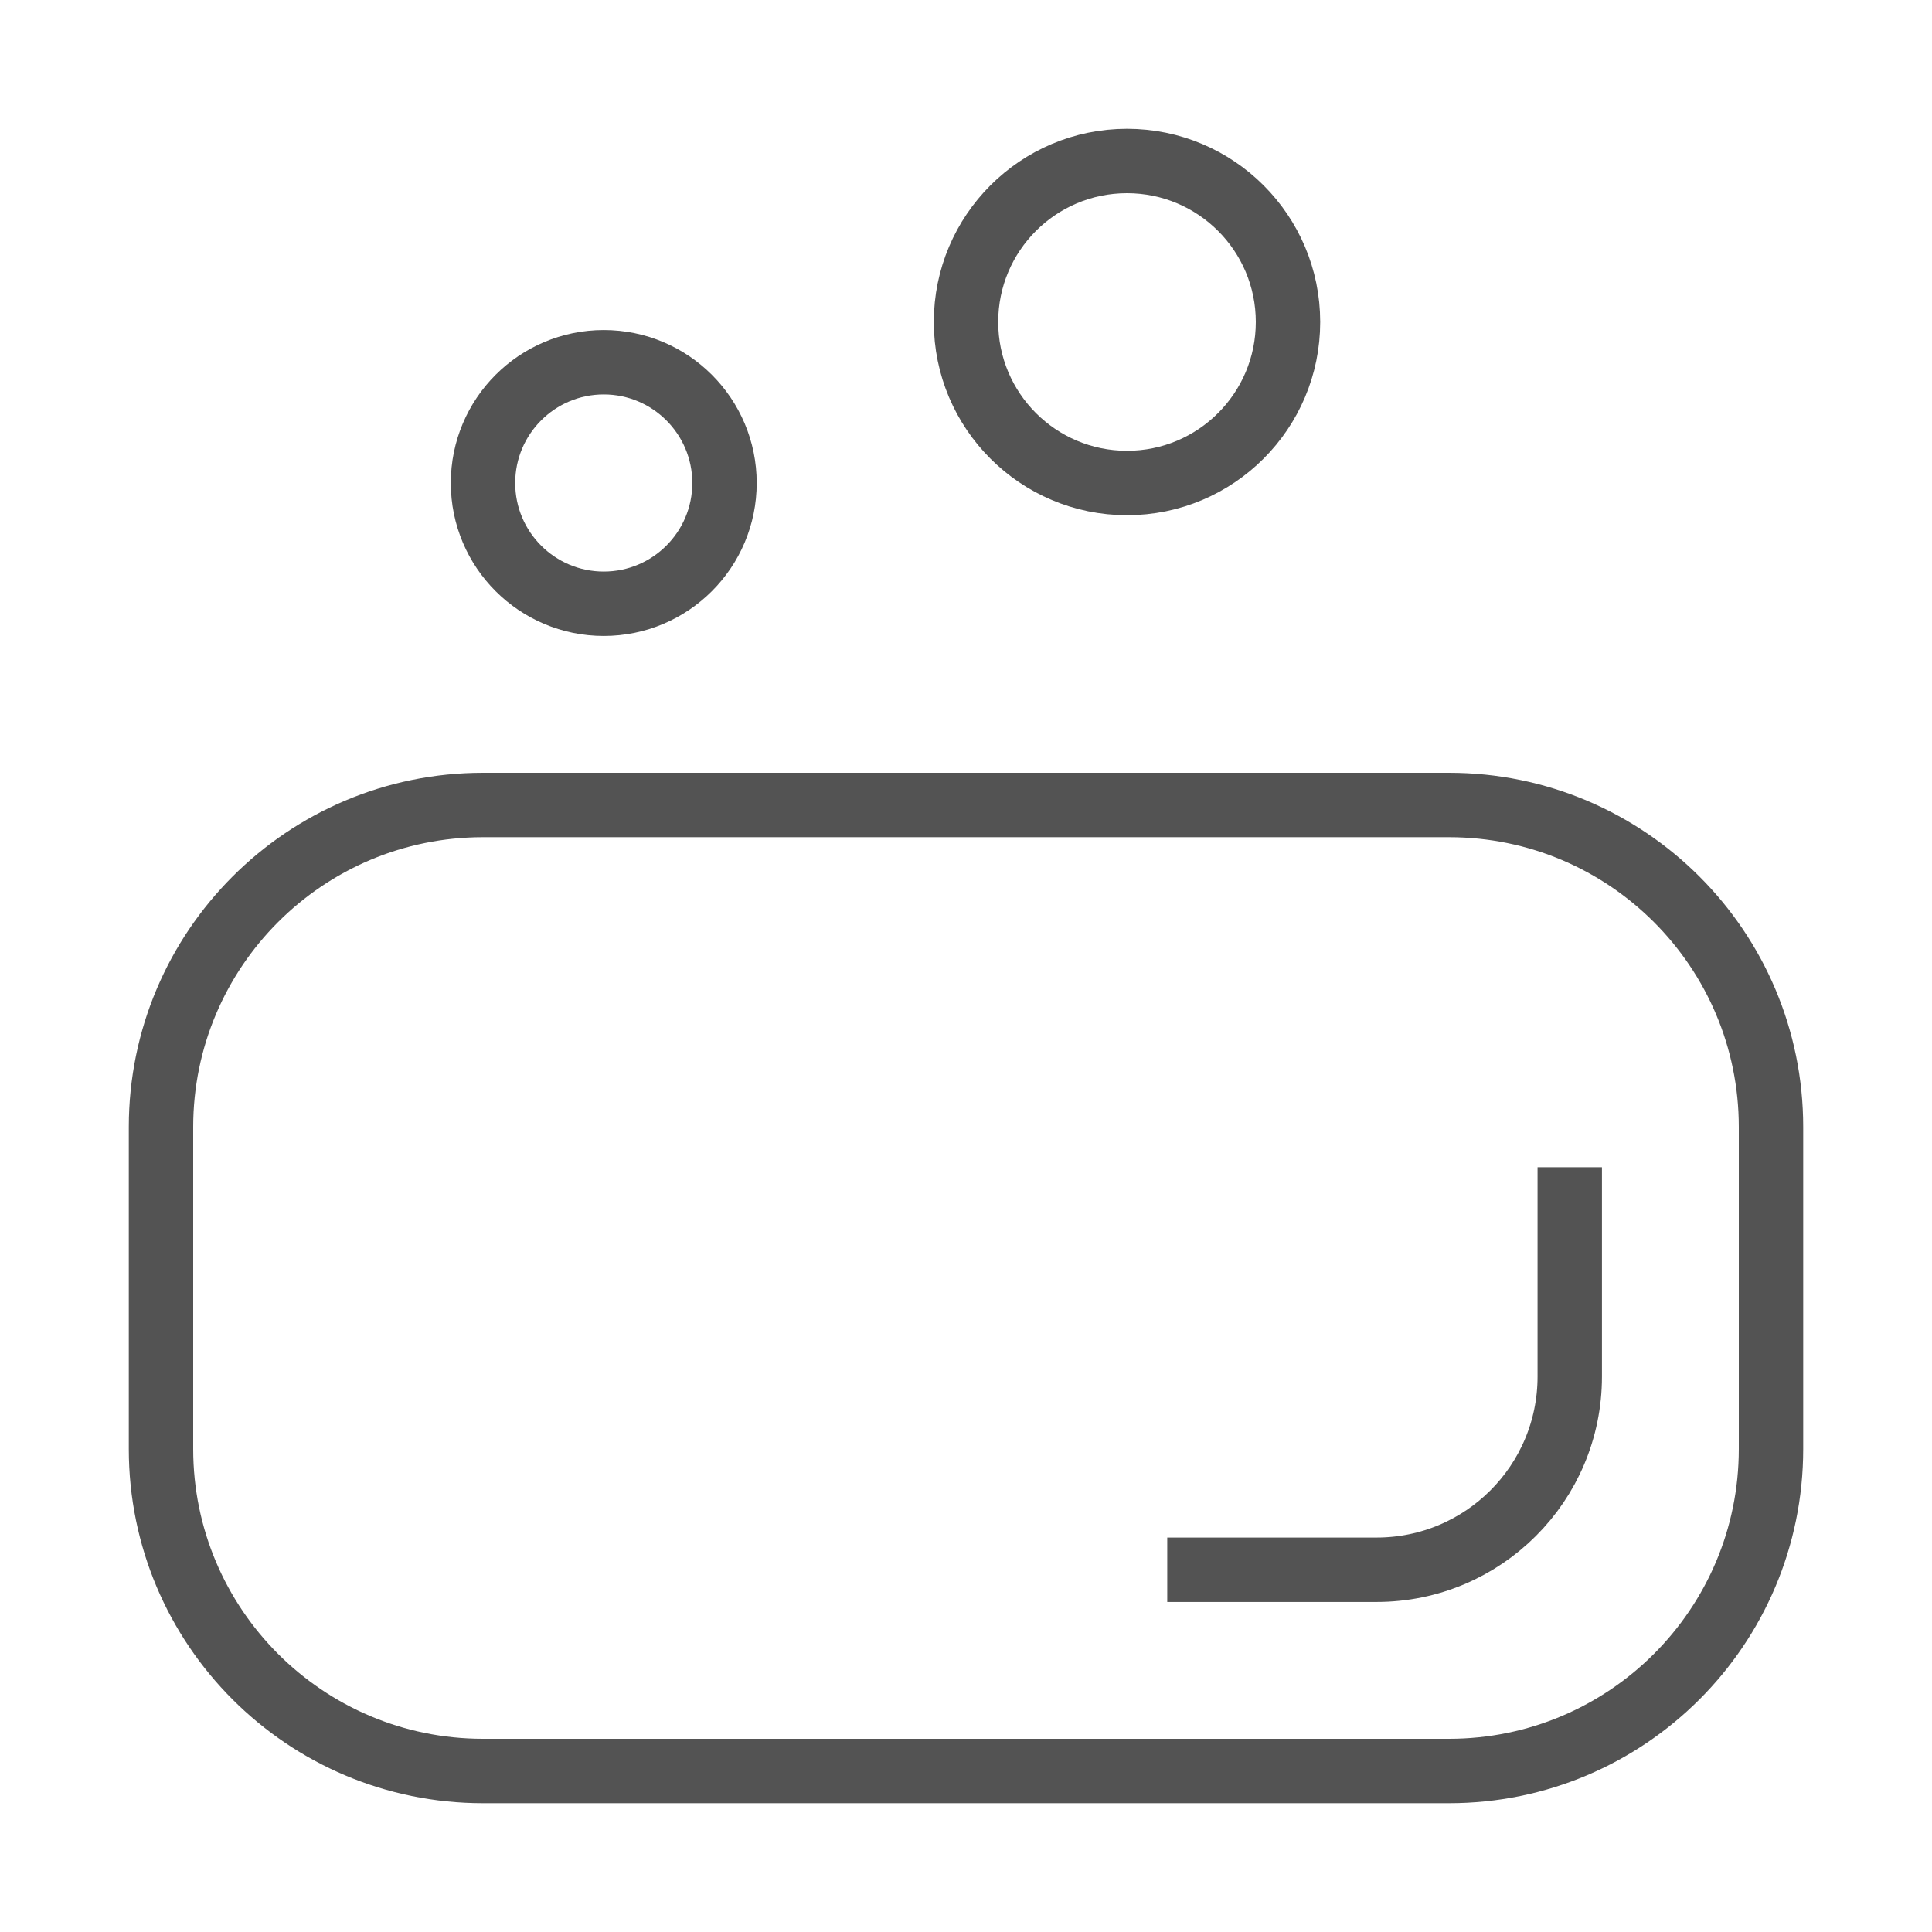 <svg width="30" height="30" viewBox="0 0 30 30" fill="none" xmlns="http://www.w3.org/2000/svg">
<path d="M2.5 17.5C2.5 14.739 4.739 12.5 7.5 12.5H22.5C25.261 12.5 27.5 14.739 27.5 17.5V22.5C27.5 25.261 25.261 27.5 22.5 27.5H7.5C4.739 27.5 2.5 25.261 2.5 22.5V17.5Z" stroke="#535353" stroke-linejoin="round"/>
<path d="M24.375 18.125V21.375C24.375 23.032 23.032 24.375 21.375 24.375H18.125" stroke="#535353" stroke-linejoin="round"/>
<circle cx="9.375" cy="7.5" r="1.875" stroke="#535353"/>
<circle cx="17.5" cy="5" r="2.5" stroke="#535353"/>
</svg>
